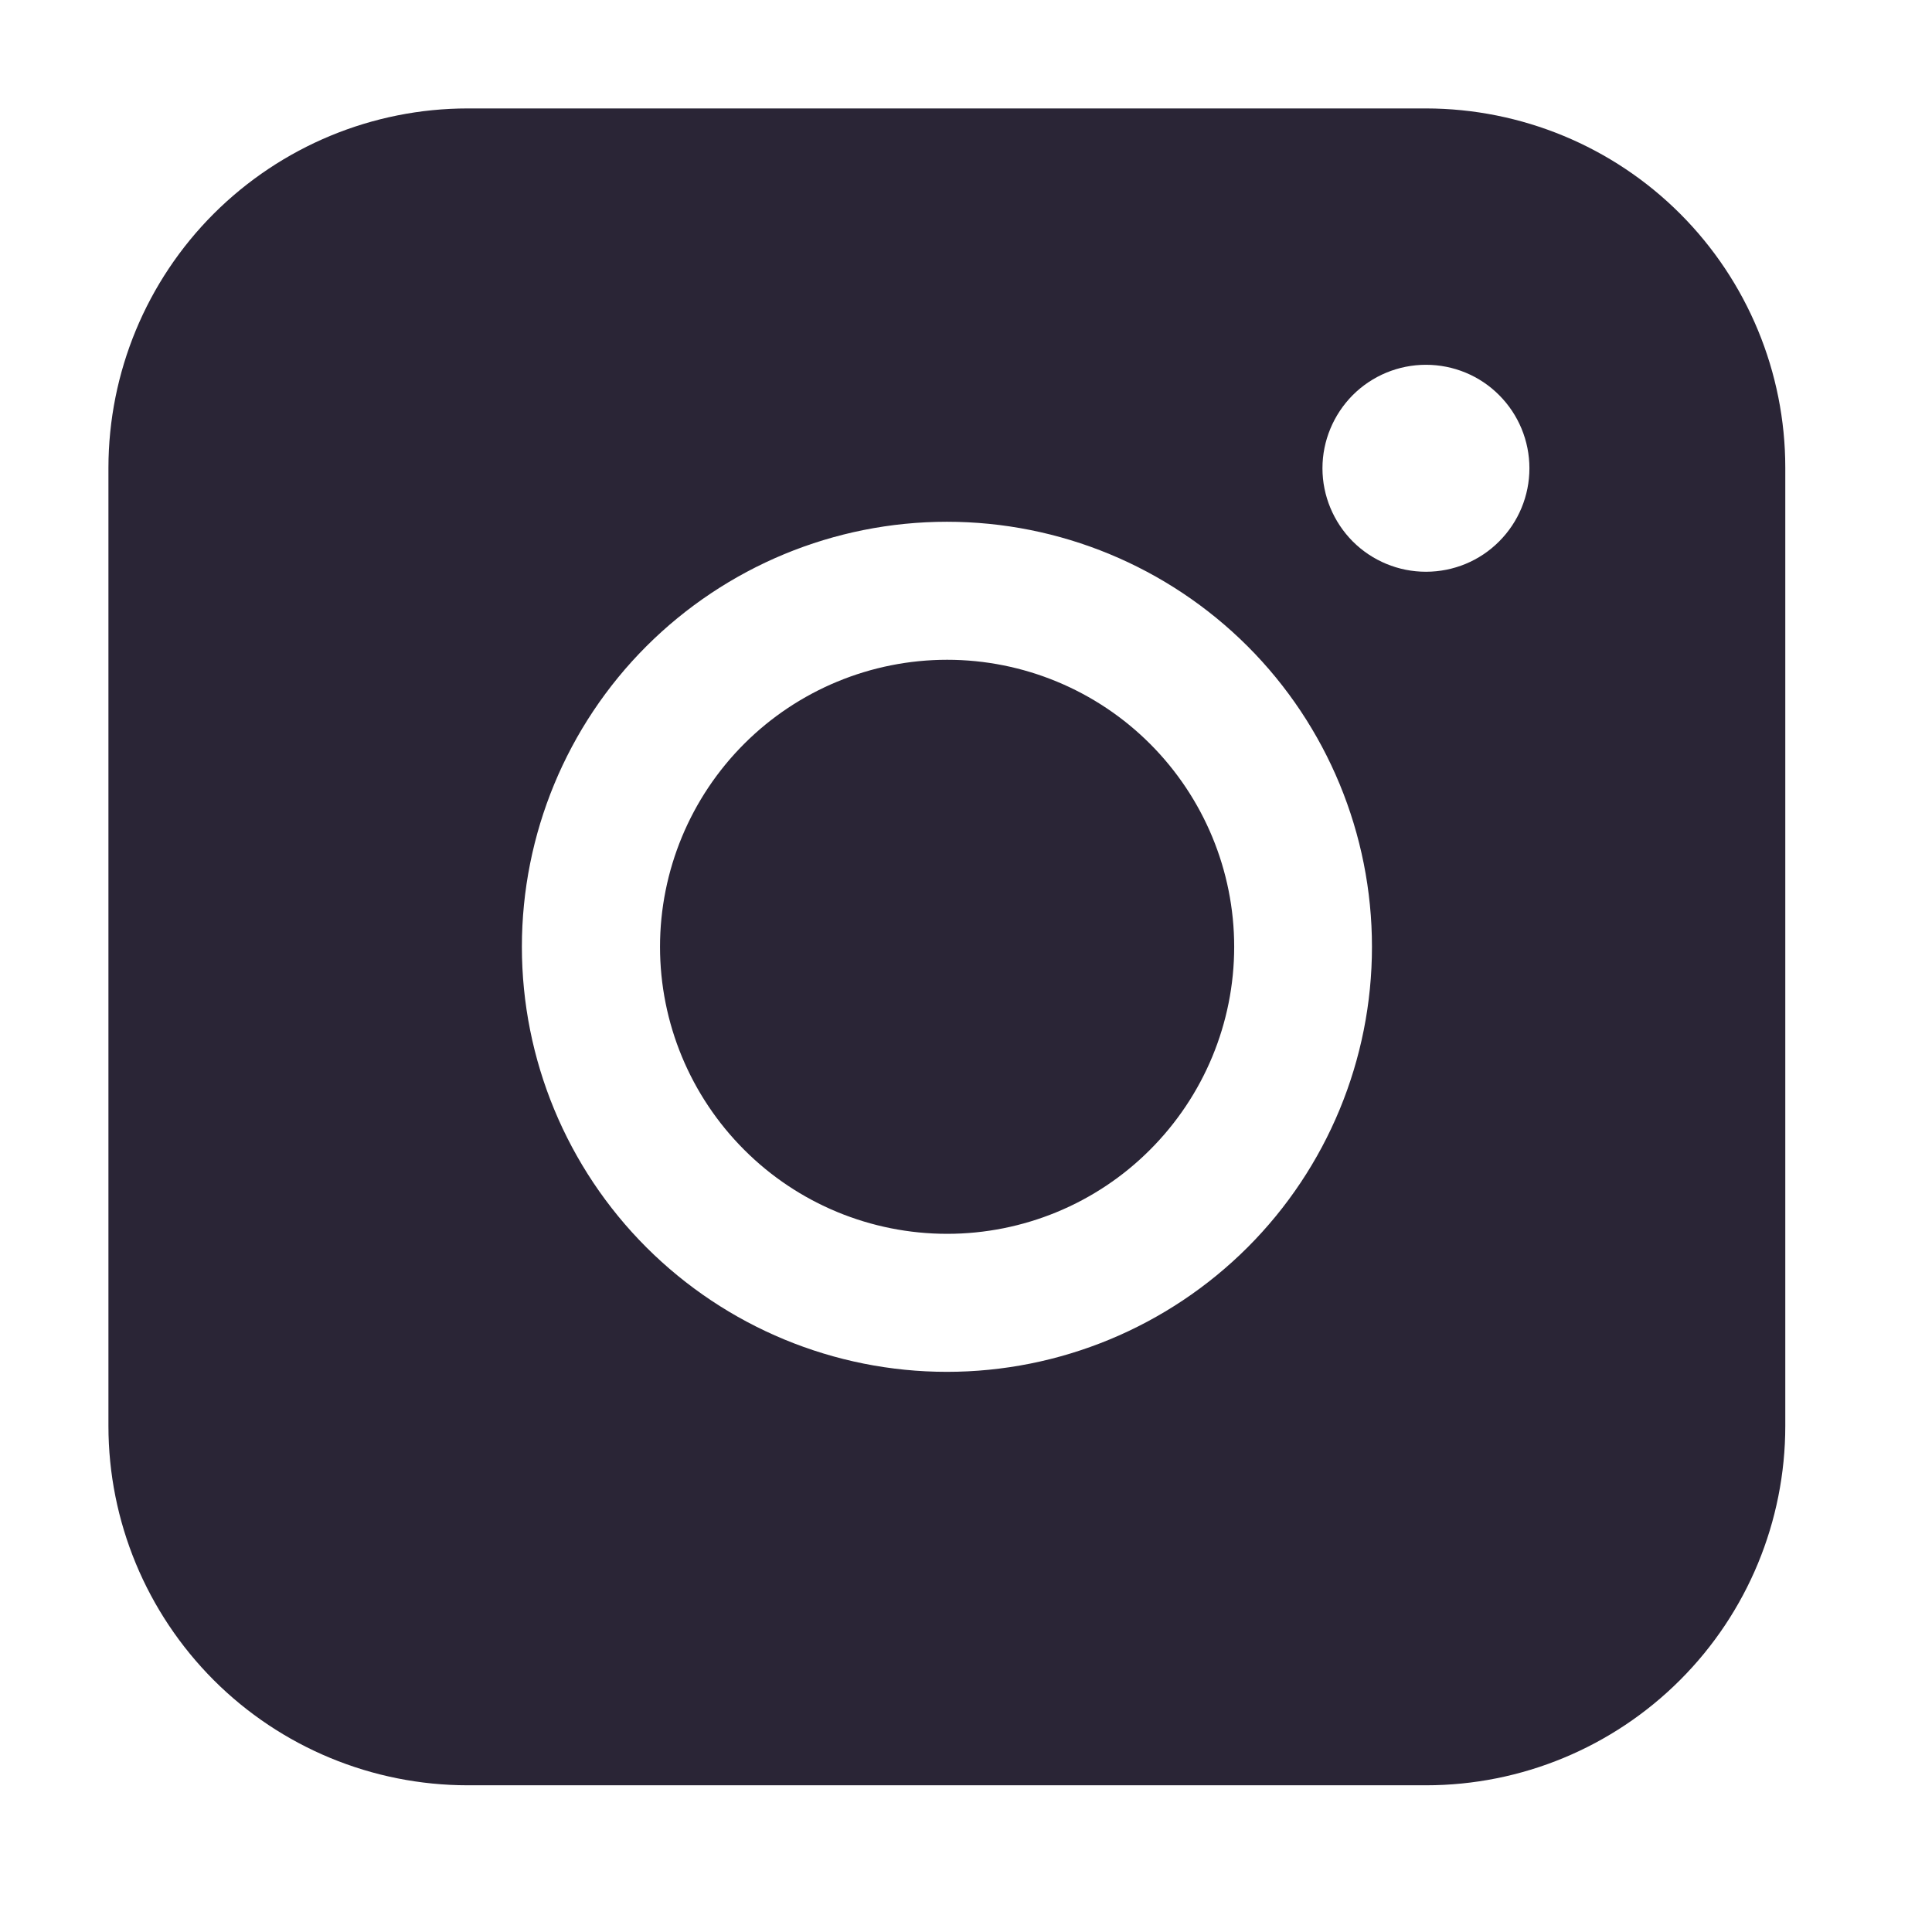 <svg width="16" height="16" viewBox="0 0 16 16" fill="none" xmlns="http://www.w3.org/2000/svg">
<g id="streamline:instagram-solid">
<path id="Vector" fill-rule="evenodd" clip-rule="evenodd" d="M3.874 0.898C3.085 0.898 2.329 1.212 1.77 1.77C1.212 2.328 0.899 3.084 0.898 3.873V11.809C0.898 12.599 1.212 13.355 1.77 13.914C2.328 14.472 3.085 14.785 3.874 14.785H11.81C12.6 14.785 13.356 14.471 13.914 13.913C14.472 13.355 14.785 12.598 14.785 11.809V3.873C14.785 3.084 14.472 2.328 13.914 1.77C13.356 1.212 12.599 0.899 11.81 0.898H3.874ZM12.666 3.878C12.666 4.105 12.576 4.323 12.415 4.484C12.255 4.645 12.037 4.735 11.809 4.735C11.582 4.735 11.364 4.645 11.203 4.484C11.043 4.323 10.952 4.105 10.952 3.878C10.952 3.651 11.043 3.433 11.203 3.272C11.364 3.111 11.582 3.021 11.809 3.021C12.037 3.021 12.255 3.111 12.415 3.272C12.576 3.433 12.666 3.651 12.666 3.878ZM7.844 5.464C7.213 5.464 6.608 5.715 6.163 6.16C5.717 6.606 5.466 7.211 5.466 7.841C5.466 8.472 5.717 9.076 6.163 9.522C6.608 9.968 7.213 10.218 7.844 10.218C8.474 10.218 9.079 9.968 9.524 9.522C9.97 9.076 10.221 8.472 10.221 7.841C10.221 7.211 9.97 6.606 9.524 6.16C9.079 5.715 8.474 5.464 7.844 5.464ZM4.322 7.841C4.322 6.908 4.693 6.012 5.353 5.352C6.014 4.692 6.909 4.321 7.842 4.321C8.776 4.321 9.671 4.692 10.332 5.352C10.992 6.012 11.362 6.908 11.362 7.841C11.362 8.775 10.992 9.67 10.332 10.33C9.671 10.99 8.776 11.361 7.842 11.361C6.909 11.361 6.014 10.99 5.353 10.33C4.693 9.67 4.322 8.775 4.322 7.841Z" fill="#2A2536"/>
</g>
</svg>

